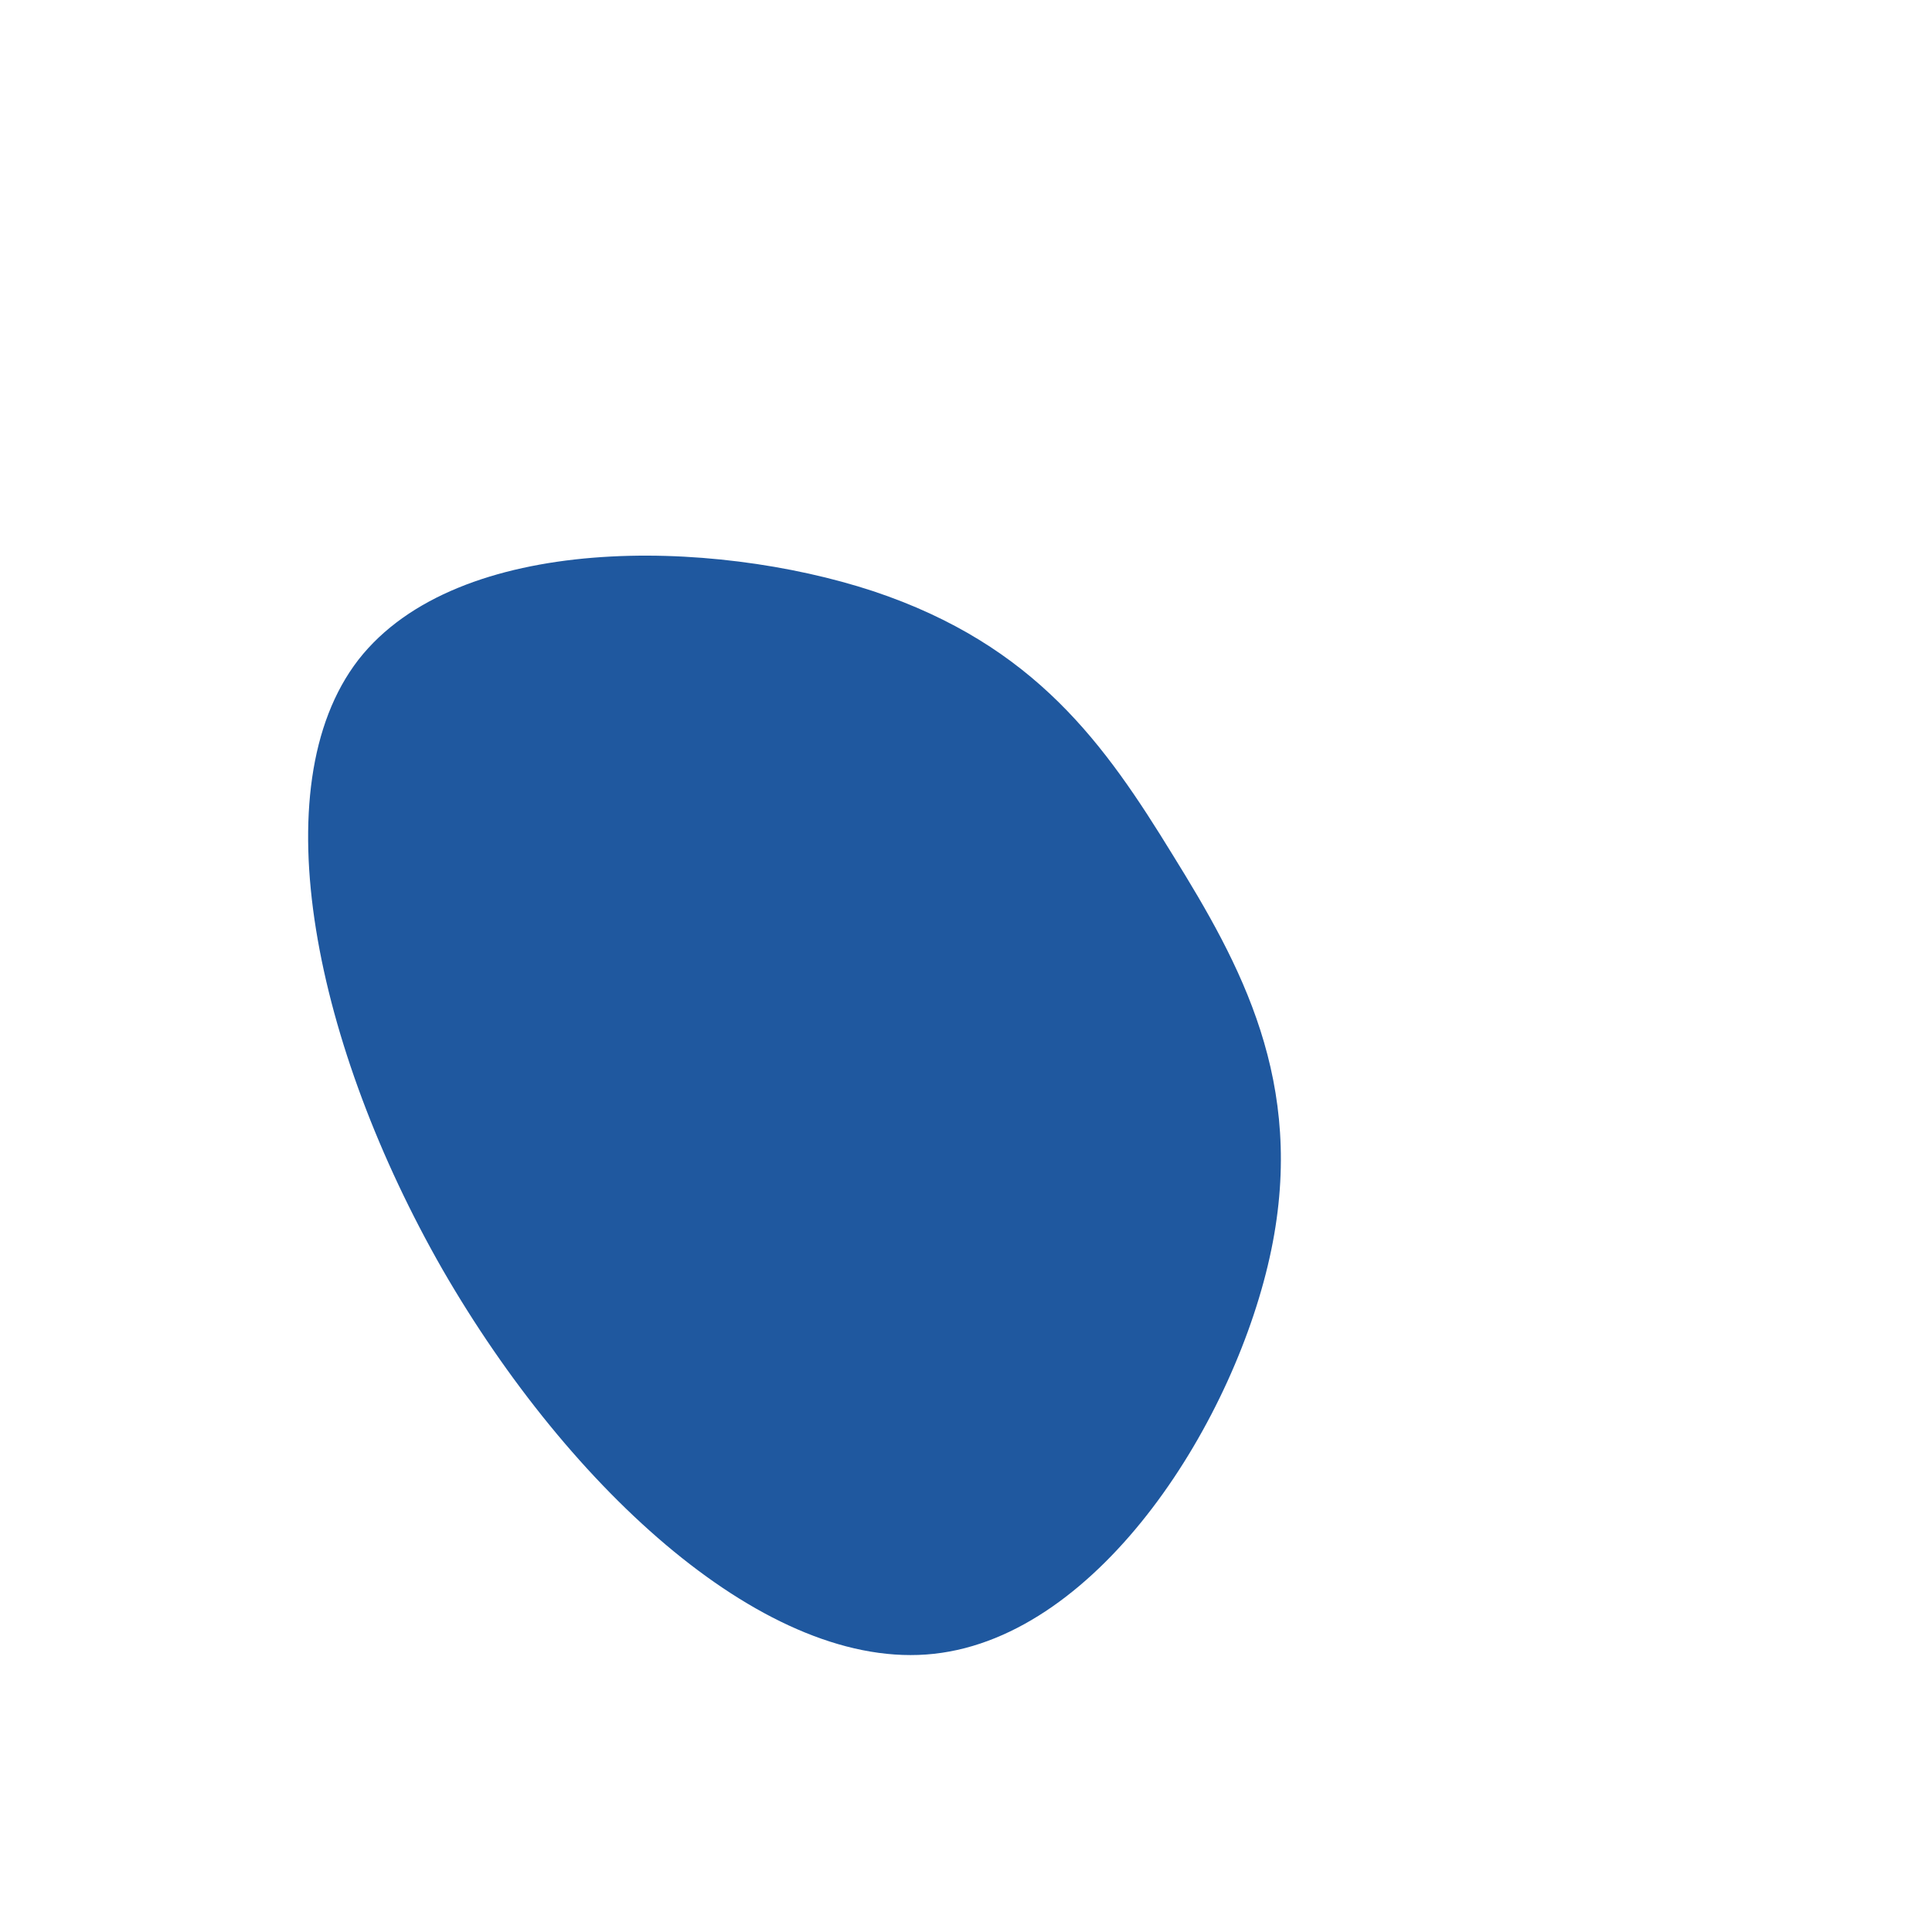 <svg xmlns="http://www.w3.org/2000/svg" viewBox="0 0 200 200"><path fill="#1F589F" d="M21.4,-11.5C28.4,-0.2,35.2,12,31.6,29.4C28,46.8,14,69.3,-3.3,71.2C-20.5,73.1,-41,54.3,-54.2,31.4C-67.3,8.5,-73.1,-18.5,-62.9,-31.7C-52.6,-44.9,-26.3,-44.3,-9.6,-38.8C7.2,-33.2,14.4,-22.9,21.4,-11.5Z" transform="translate(100 100)"></path></svg>